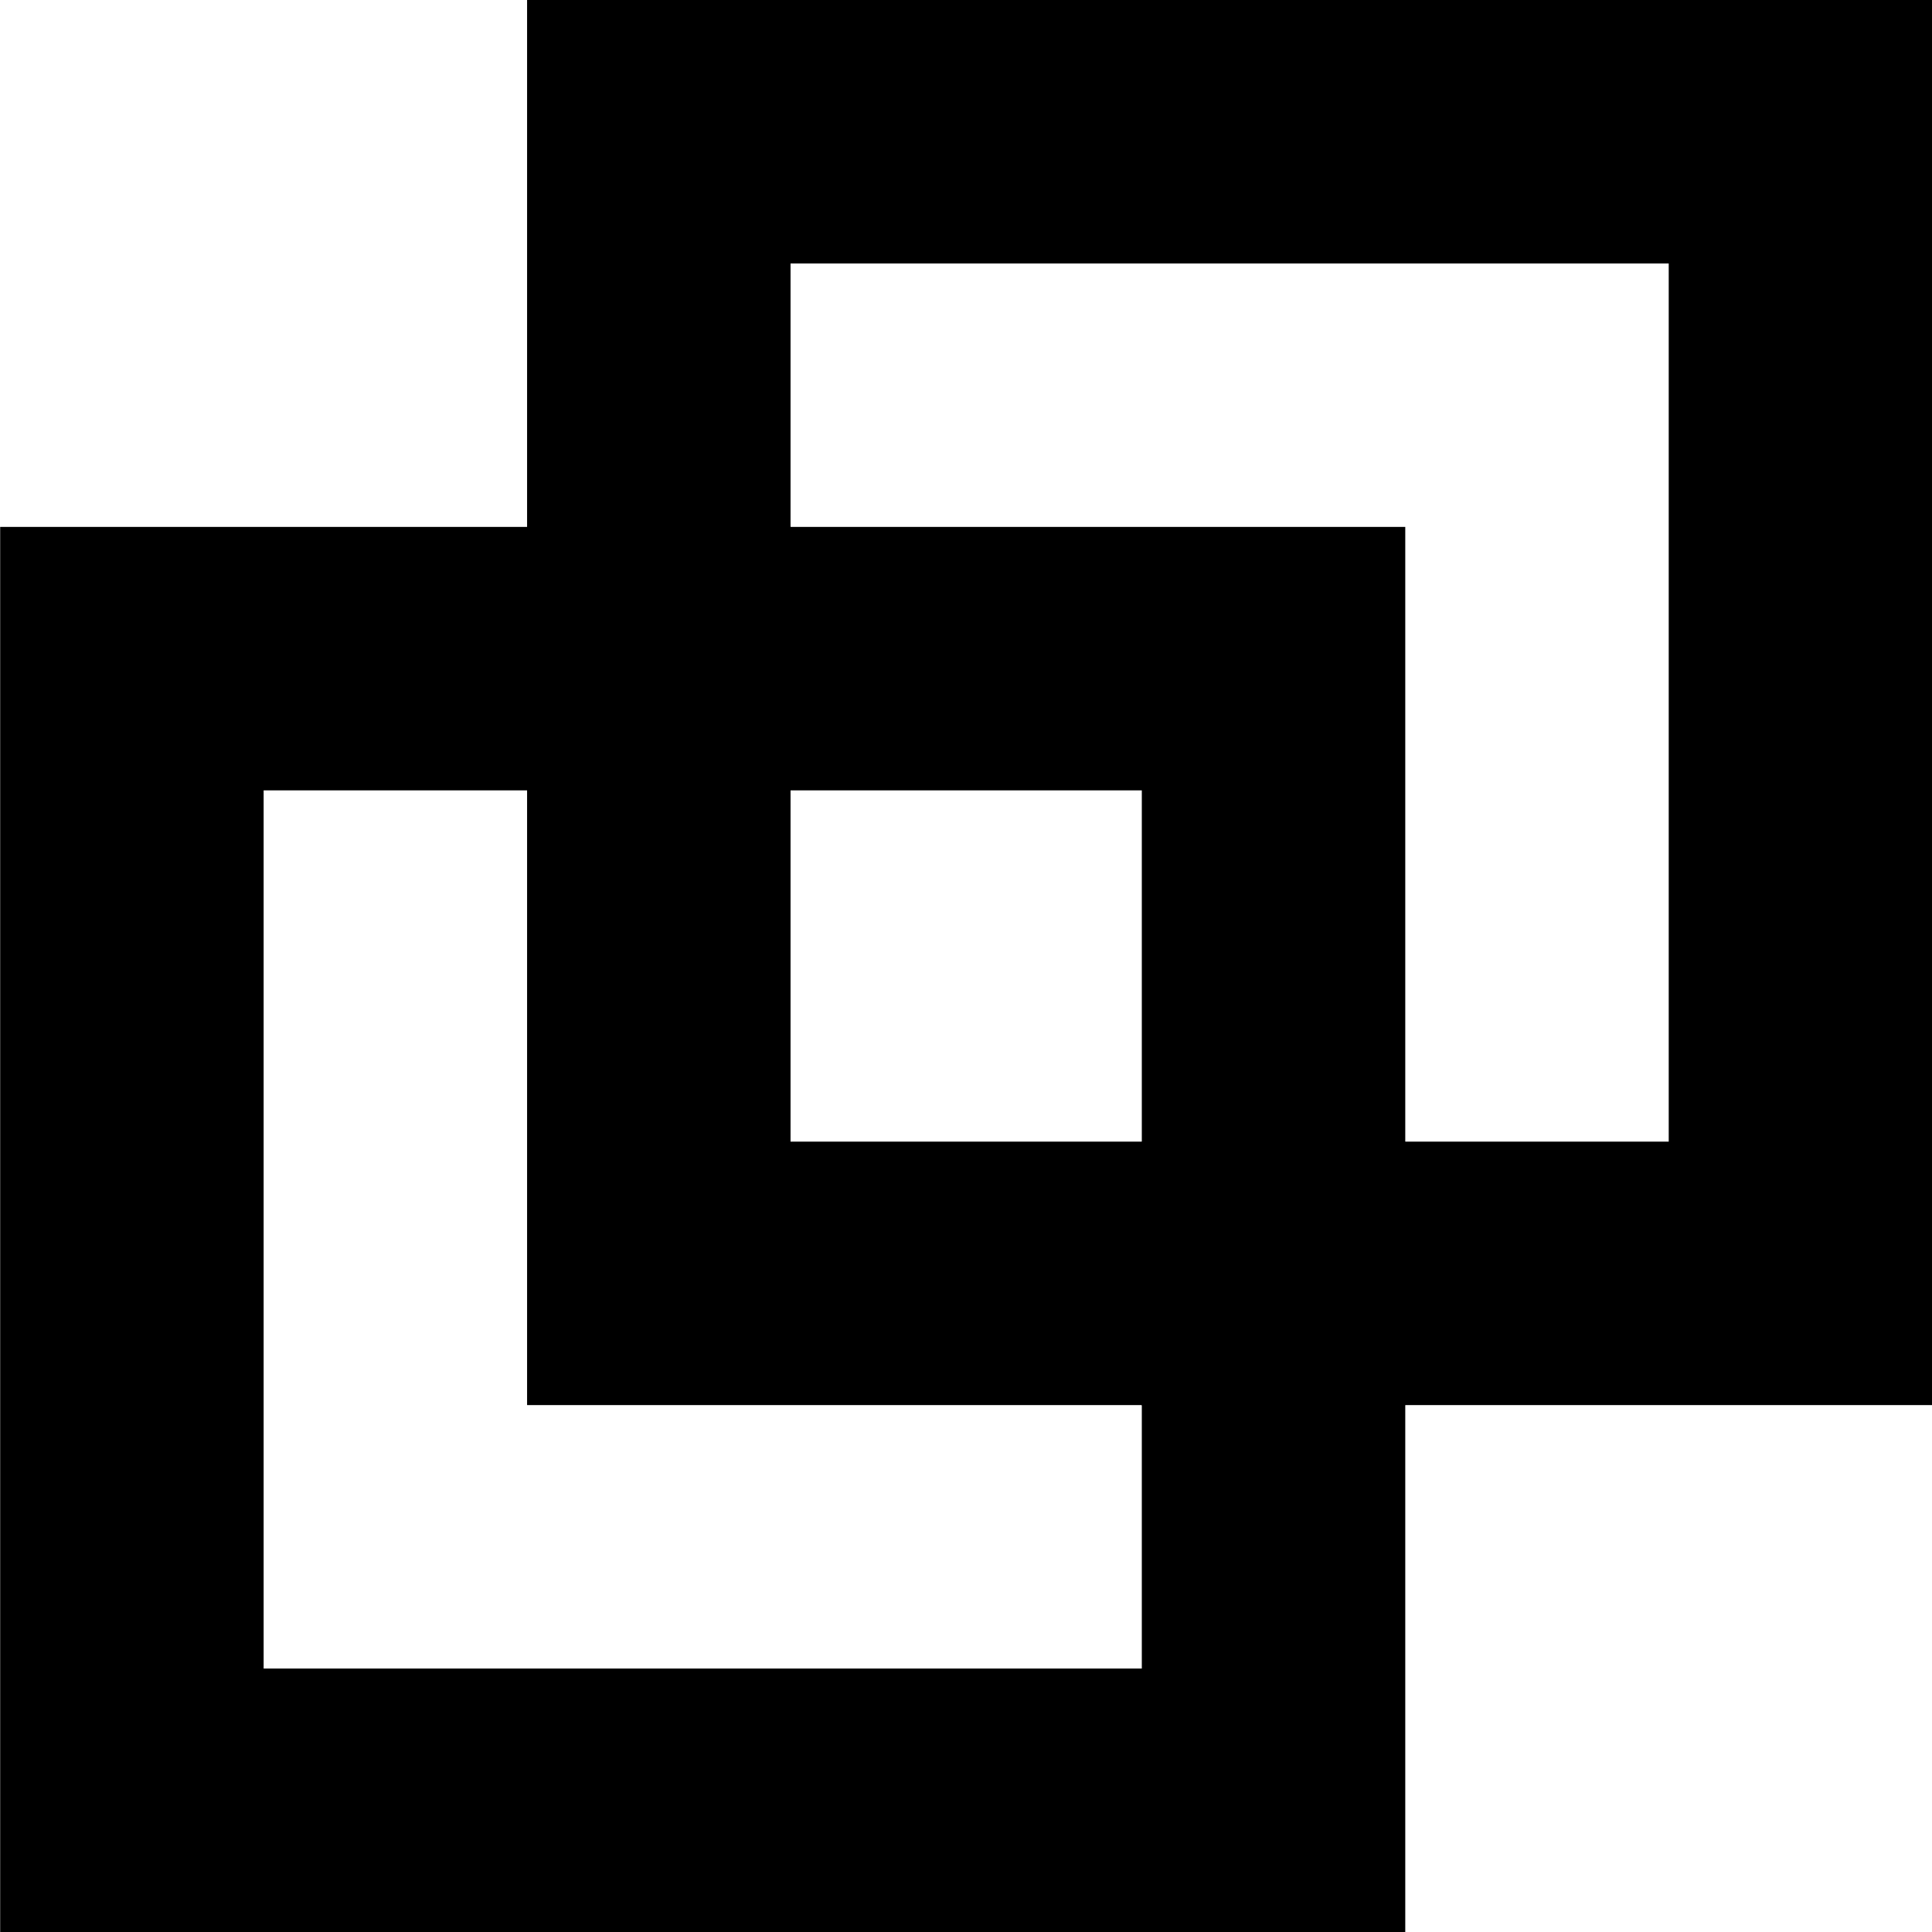 <?xml version="1.0" standalone="no"?>
<!DOCTYPE svg PUBLIC "-//W3C//DTD SVG 1.1//EN" "http://www.w3.org/Graphics/SVG/1.1/DTD/svg11.dtd">
<svg class="icon"
     width="200px"
     height="200.00px"
     viewBox="0 0 1024 1024"
     version="1.1"
     xmlns="http://www.w3.org/2000/svg">
    <path d="M605.184 418.909v465.455h-465.455v-465.455h465.455m139.636-139.636H0.093v744.727h744.727v-744.727z"
          fill="#000000" />
    <path d="M884.457 139.636v465.455h-465.455v-465.455h465.455m139.636-139.636h-744.727v744.727h744.727v-744.727z"
          fill="#000000" />
    <path d="M279.459 279.203h139.636v139.636h-139.636zM605.091 605.184h139.636v139.636h-139.636z"
          fill="#000000" />
</svg>